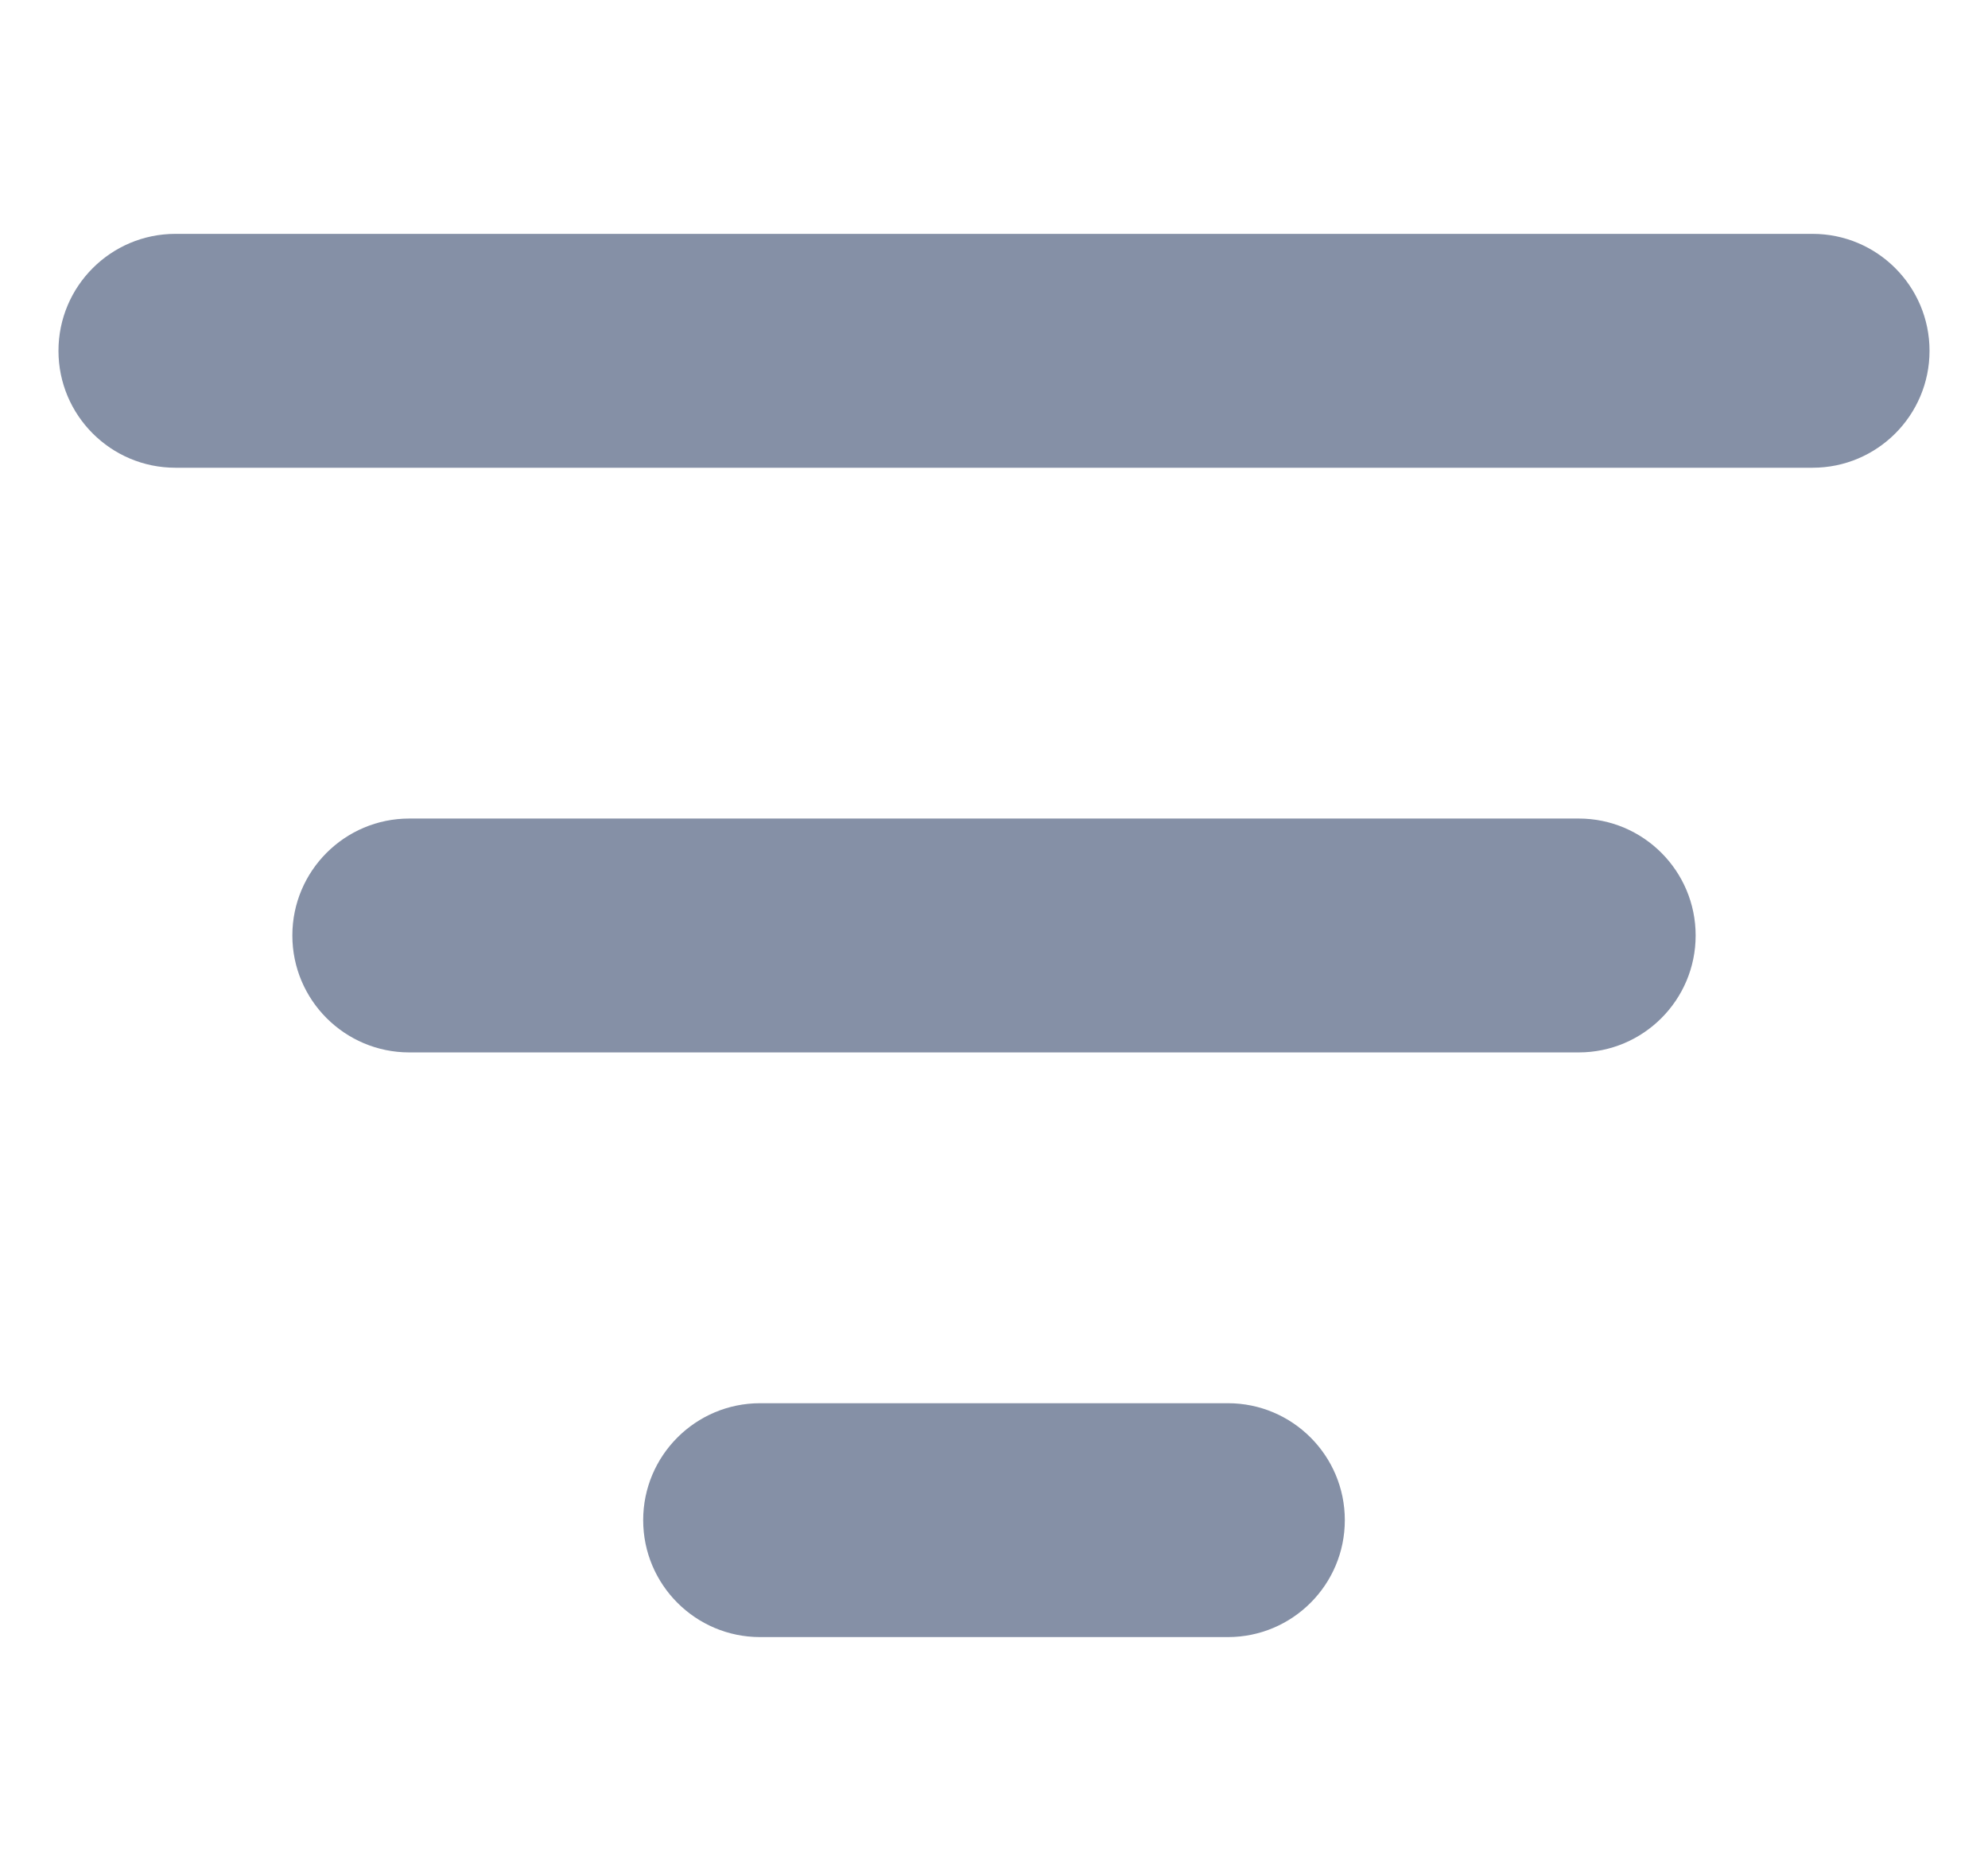 <svg width="17" height="16" viewBox="0 0 17 16" fill="none" xmlns="http://www.w3.org/2000/svg">
    <path d="M1.5 2C0.948 2 0.5 2.448 0.5 3C0.5 3.552 0.948 4 1.5 4V2ZM15.5 4C16.052 4 16.5 3.552 16.5 3C16.5 2.448 16.052 2 15.5 2V4ZM1.5 4H15.5V2H1.5V4Z" fill="#8590A6"/>
    <path d="M3.5 7C2.948 7 2.5 7.448 2.5 8C2.5 8.552 2.948 9 3.5 9V7ZM13.5 9C14.052 9 14.5 8.552 14.5 8C14.5 7.448 14.052 7 13.5 7V9ZM3.5 9H13.5V7H3.5V9Z" fill="#8590A6"/>
    <path d="M6.5 12C5.948 12 5.5 12.448 5.5 13C5.5 13.552 5.948 14 6.5 14V12ZM10.5 14C11.052 14 11.5 13.552 11.5 13C11.5 12.448 11.052 12 10.5 12V14ZM6.5 14H10.5V12H6.5V14Z" fill="#8590A6"/>
</svg>
